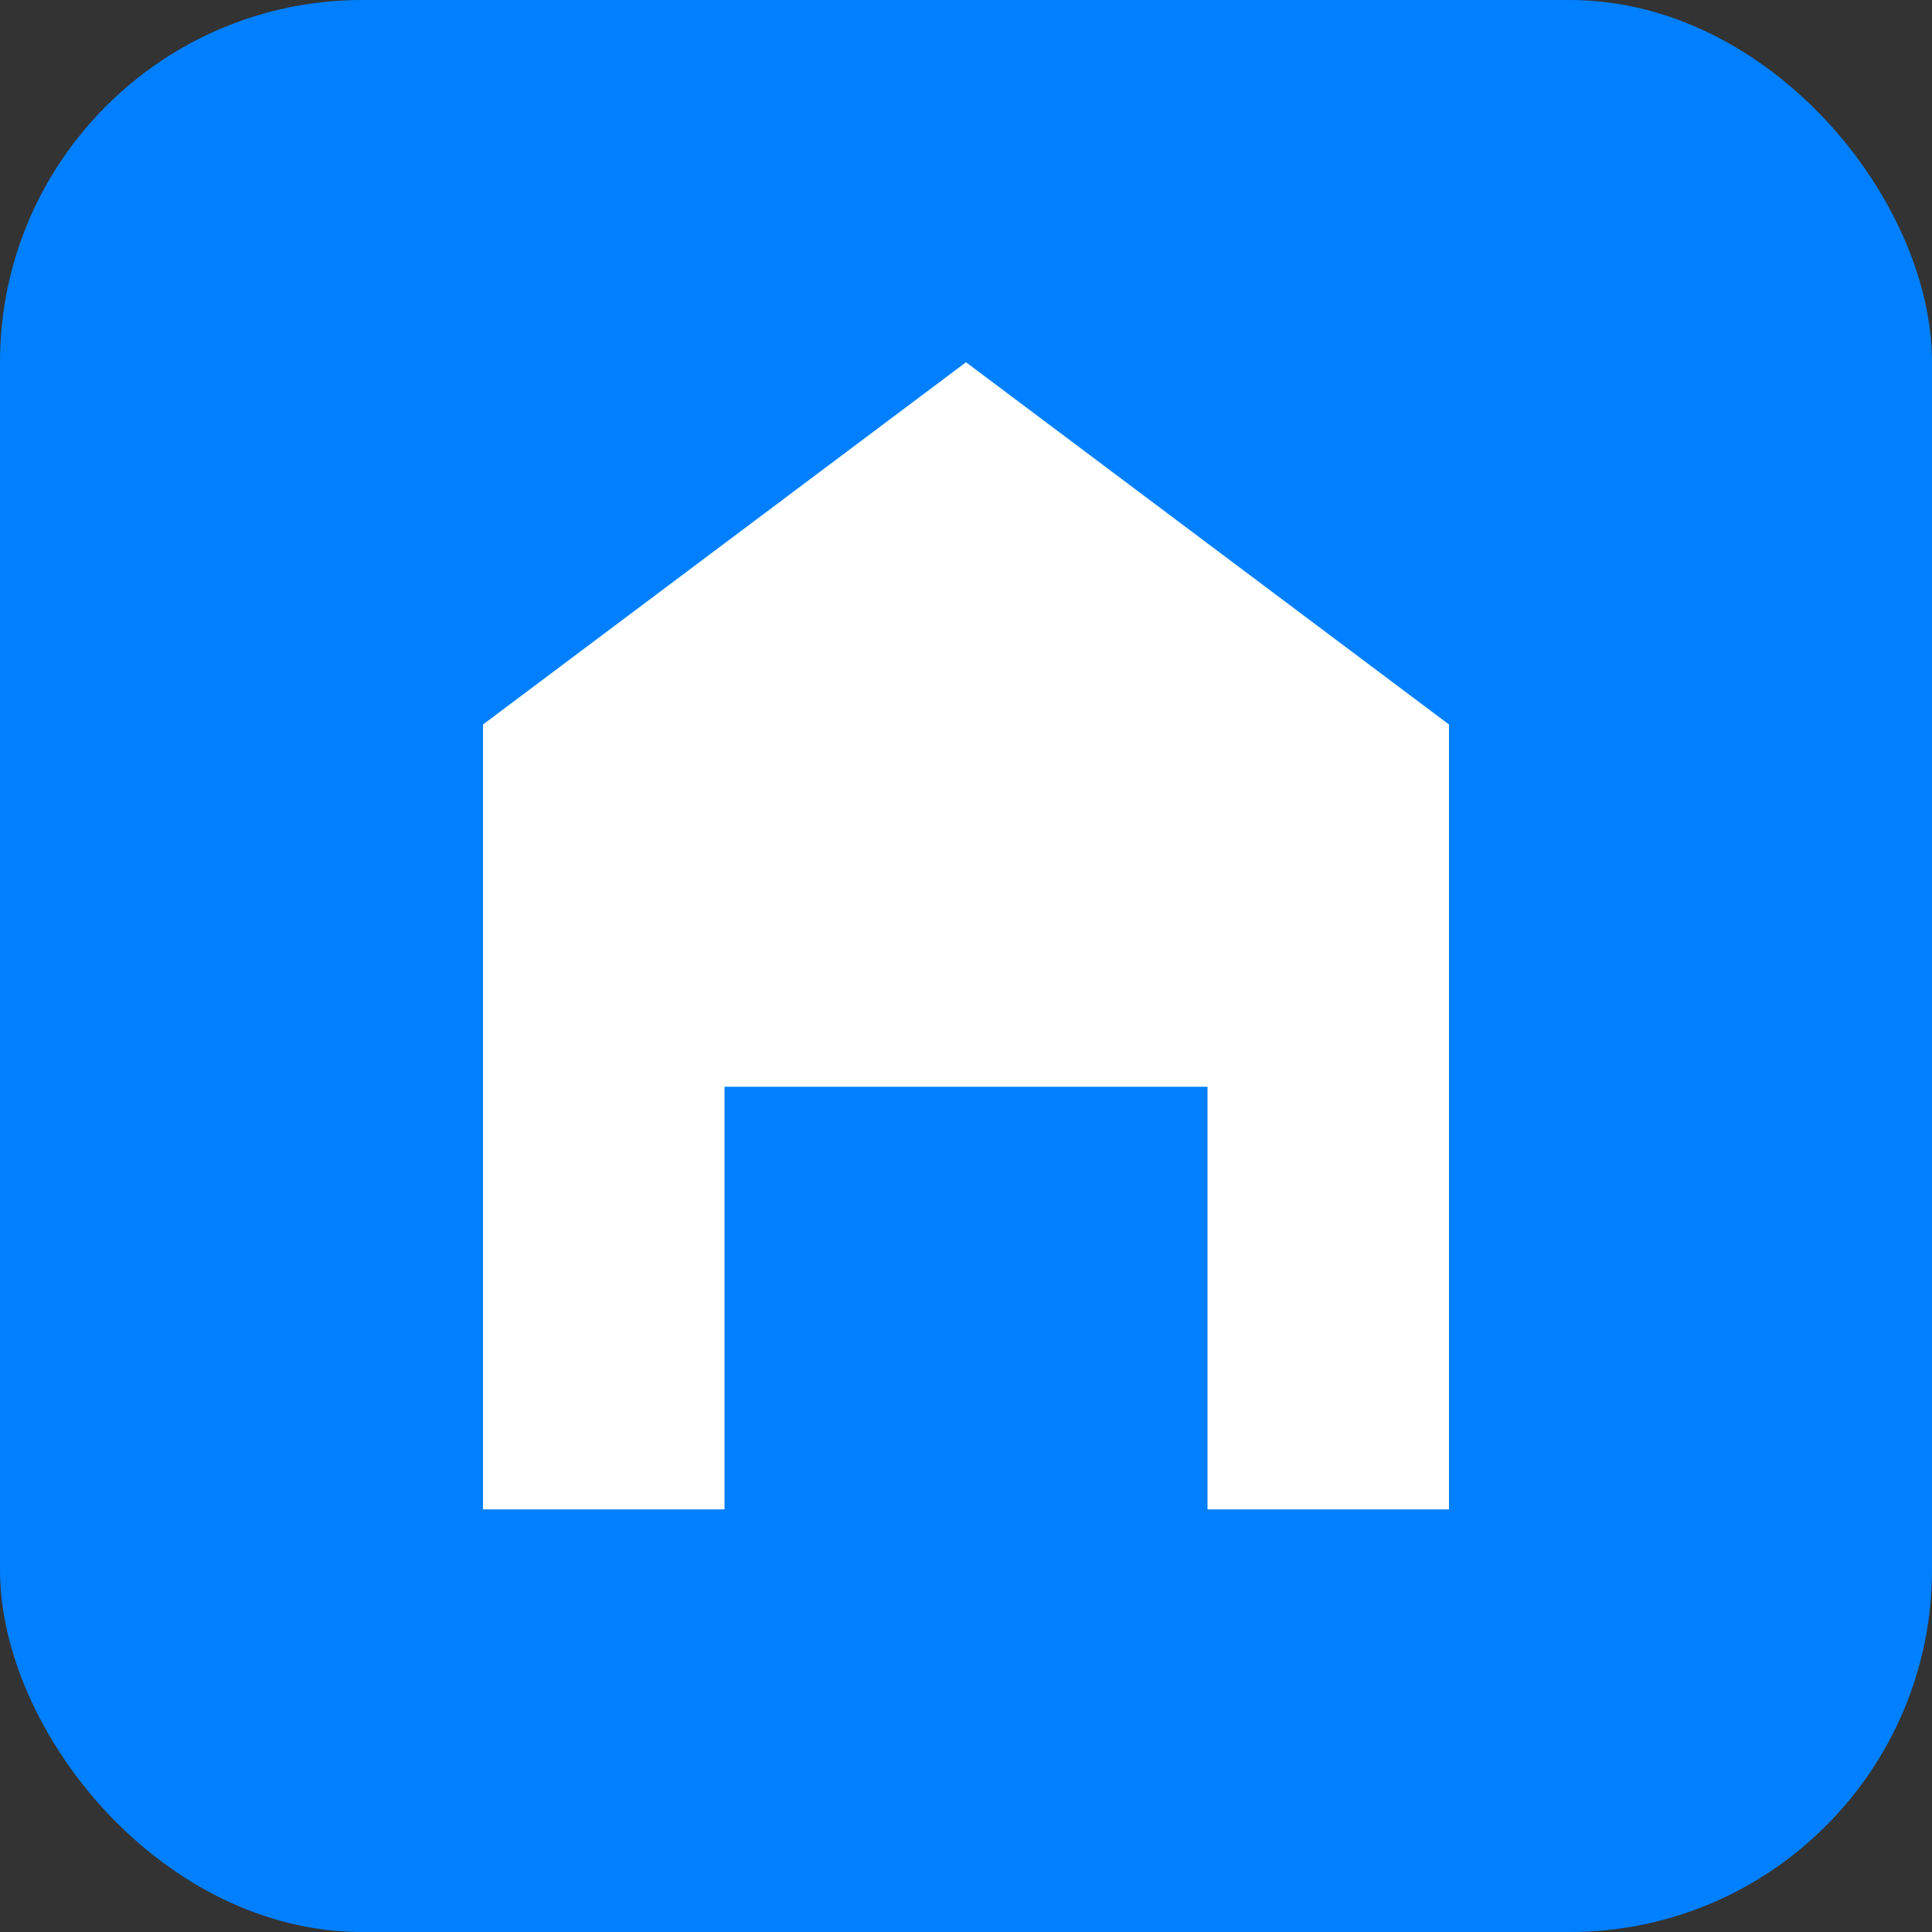 <svg width="32" height="32" viewBox="0 0 32 32" fill="none" xmlns="http://www.w3.org/2000/svg">
  <rect x="0" y="0" width="32" height="32" fill="#333333" stroke="none"/>
  <rect width="32" height="32" rx="6" fill="#0080FF"/>
  <path d="M16 6L24 12V25H20V18H12V25H8V12L16 6Z" fill="white"/>
  <rect x="13" y="20" width="2" height="3" fill="#0080FF"/>
  <rect x="17" y="20" width="2" height="3" fill="#0080FF"/>
</svg>